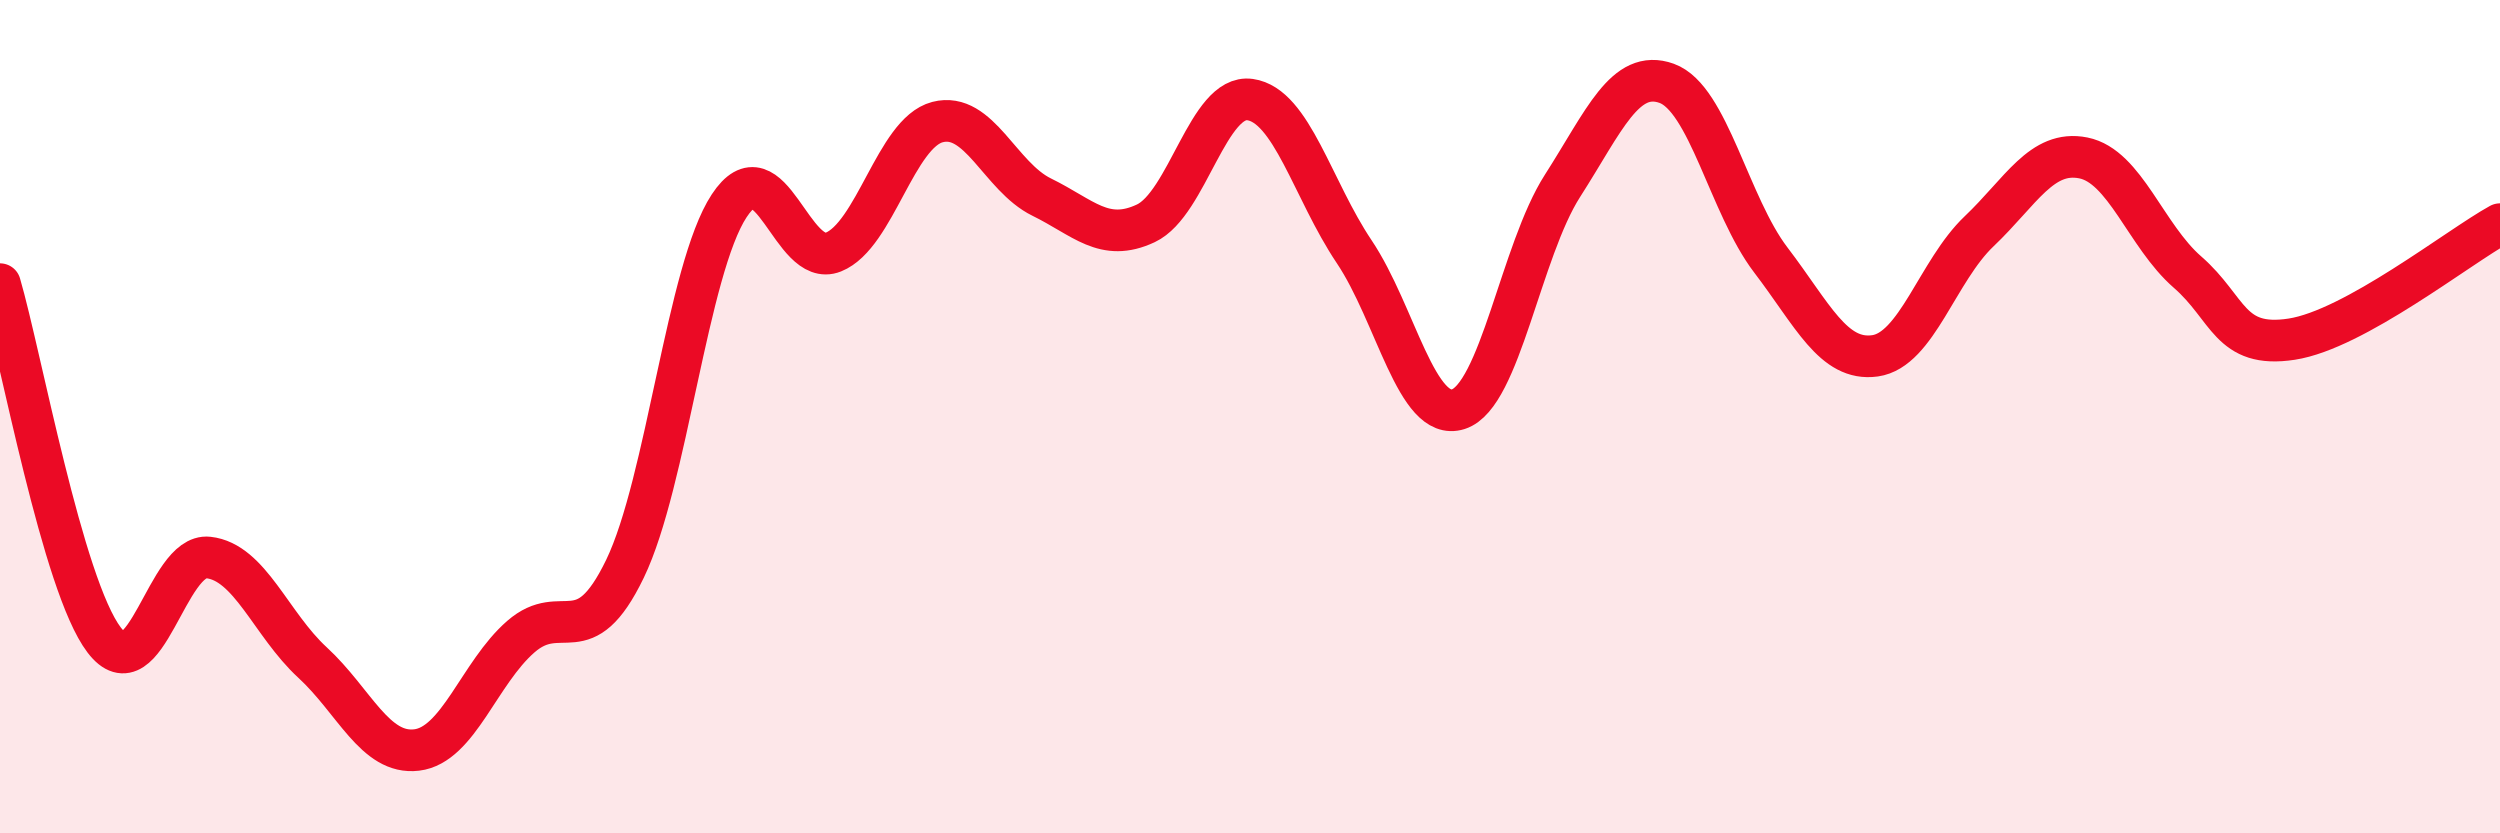 
    <svg width="60" height="20" viewBox="0 0 60 20" xmlns="http://www.w3.org/2000/svg">
      <path
        d="M 0,6.82 C 0.5,8.53 1.5,14.05 2.5,15.36 C 3.5,16.67 4,13.27 5,13.38 C 6,13.49 6.5,14.98 7.5,15.9 C 8.5,16.82 9,18.12 10,18 C 11,17.88 11.5,16.15 12.5,15.28 C 13.5,14.41 14,15.72 15,13.65 C 16,11.58 16.5,6.46 17.5,4.94 C 18.5,3.42 19,6.45 20,6.05 C 21,5.65 21.5,3.19 22.5,2.93 C 23.5,2.67 24,4.24 25,4.73 C 26,5.22 26.5,5.83 27.5,5.36 C 28.5,4.89 29,2.25 30,2.39 C 31,2.53 31.5,4.55 32.5,6.04 C 33.5,7.53 34,10.14 35,9.82 C 36,9.5 36.5,6.02 37.5,4.46 C 38.5,2.9 39,1.64 40,2 C 41,2.36 41.5,4.93 42.5,6.24 C 43.5,7.55 44,8.68 45,8.54 C 46,8.4 46.5,6.5 47.5,5.55 C 48.5,4.6 49,3.59 50,3.79 C 51,3.99 51.5,5.66 52.5,6.53 C 53.5,7.4 53.5,8.37 55,8.14 C 56.5,7.91 59,5.93 60,5.38L60 20L0 20Z"
        fill="#EB0A25"
        opacity="0.1"
        stroke-linecap="round"
        stroke-linejoin="round"
      />
      <path
        d="M 0,6.82 C 0.5,8.53 1.5,14.05 2.5,15.36 C 3.5,16.67 4,13.27 5,13.38 C 6,13.49 6.5,14.98 7.5,15.9 C 8.5,16.82 9,18.12 10,18 C 11,17.88 11.5,16.15 12.5,15.28 C 13.5,14.41 14,15.72 15,13.65 C 16,11.58 16.5,6.46 17.5,4.94 C 18.5,3.42 19,6.45 20,6.05 C 21,5.65 21.5,3.19 22.5,2.93 C 23.5,2.67 24,4.24 25,4.73 C 26,5.22 26.5,5.83 27.5,5.36 C 28.5,4.89 29,2.25 30,2.39 C 31,2.53 31.5,4.55 32.5,6.04 C 33.5,7.53 34,10.14 35,9.82 C 36,9.5 36.5,6.02 37.5,4.46 C 38.5,2.9 39,1.64 40,2 C 41,2.36 41.5,4.93 42.5,6.24 C 43.5,7.55 44,8.68 45,8.54 C 46,8.4 46.5,6.5 47.5,5.55 C 48.5,4.6 49,3.59 50,3.79 C 51,3.99 51.5,5.66 52.5,6.53 C 53.5,7.4 53.5,8.37 55,8.14 C 56.5,7.91 59,5.93 60,5.38"
        stroke="#EB0A25"
        stroke-width="1"
        fill="none"
        stroke-linecap="round"
        stroke-linejoin="round"
      />
    </svg>
  
